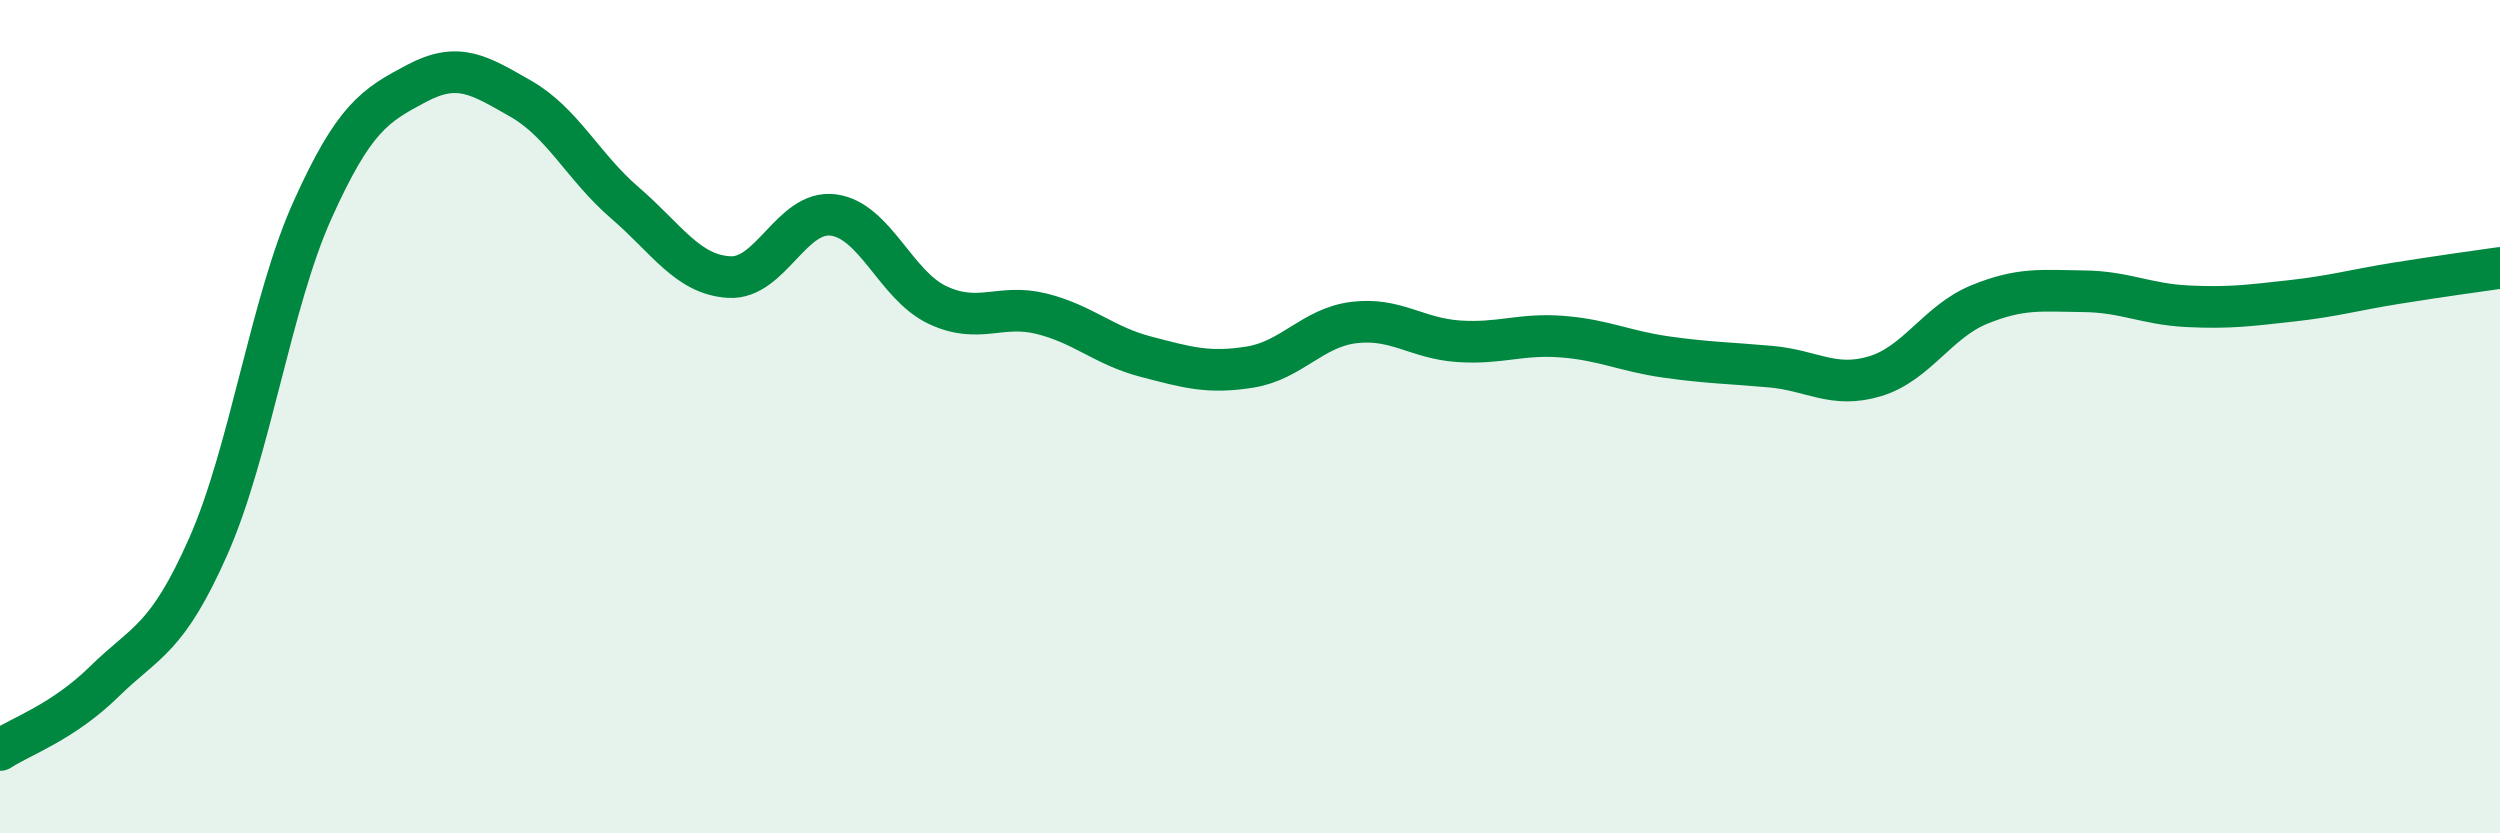 
    <svg width="60" height="20" viewBox="0 0 60 20" xmlns="http://www.w3.org/2000/svg">
      <path
        d="M 0,18 C 0.5,17.67 1.5,17.34 2.5,16.36 C 3.5,15.38 4,15.37 5,13.11 C 6,10.85 6.5,7.26 7.5,5.04 C 8.5,2.82 9,2.53 10,2 C 11,1.47 11.5,1.8 12.5,2.37 C 13.5,2.94 14,4.01 15,4.87 C 16,5.73 16.5,6.59 17.5,6.65 C 18.5,6.71 19,5.03 20,5.16 C 21,5.29 21.5,6.85 22.5,7.32 C 23.5,7.79 24,7.28 25,7.53 C 26,7.78 26.5,8.3 27.5,8.56 C 28.5,8.82 29,8.97 30,8.81 C 31,8.65 31.5,7.86 32.5,7.74 C 33.5,7.62 34,8.12 35,8.19 C 36,8.26 36.5,8 37.5,8.08 C 38.5,8.16 39,8.43 40,8.57 C 41,8.71 41.5,8.71 42.5,8.8 C 43.5,8.89 44,9.33 45,9.03 C 46,8.73 46.5,7.72 47.5,7.31 C 48.5,6.9 49,6.98 50,6.99 C 51,7 51.5,7.3 52.5,7.35 C 53.5,7.4 54,7.33 55,7.22 C 56,7.11 56.5,6.96 57.5,6.8 C 58.5,6.64 59.5,6.5 60,6.43L60 20L0 20Z"
        fill="#008740"
        opacity="0.1"
        stroke-linecap="round"
        stroke-linejoin="round"
      />
      <path
        d="M 0,18 C 0.5,17.67 1.5,17.34 2.5,16.36 C 3.5,15.38 4,15.37 5,13.11 C 6,10.85 6.5,7.26 7.5,5.04 C 8.5,2.82 9,2.53 10,2 C 11,1.47 11.5,1.8 12.5,2.37 C 13.5,2.94 14,4.01 15,4.87 C 16,5.73 16.5,6.59 17.5,6.65 C 18.5,6.71 19,5.03 20,5.16 C 21,5.29 21.5,6.85 22.5,7.32 C 23.5,7.79 24,7.28 25,7.53 C 26,7.78 26.5,8.3 27.5,8.56 C 28.5,8.82 29,8.97 30,8.81 C 31,8.65 31.5,7.86 32.5,7.74 C 33.5,7.62 34,8.12 35,8.19 C 36,8.26 36.5,8 37.5,8.08 C 38.5,8.16 39,8.43 40,8.57 C 41,8.71 41.5,8.71 42.5,8.8 C 43.5,8.89 44,9.33 45,9.03 C 46,8.73 46.5,7.72 47.5,7.31 C 48.5,6.9 49,6.98 50,6.99 C 51,7 51.5,7.3 52.5,7.35 C 53.5,7.4 54,7.33 55,7.22 C 56,7.11 56.5,6.96 57.5,6.8 C 58.5,6.64 59.5,6.5 60,6.43"
        stroke="#008740"
        stroke-width="1"
        fill="none"
        stroke-linecap="round"
        stroke-linejoin="round"
      />
    </svg>
  